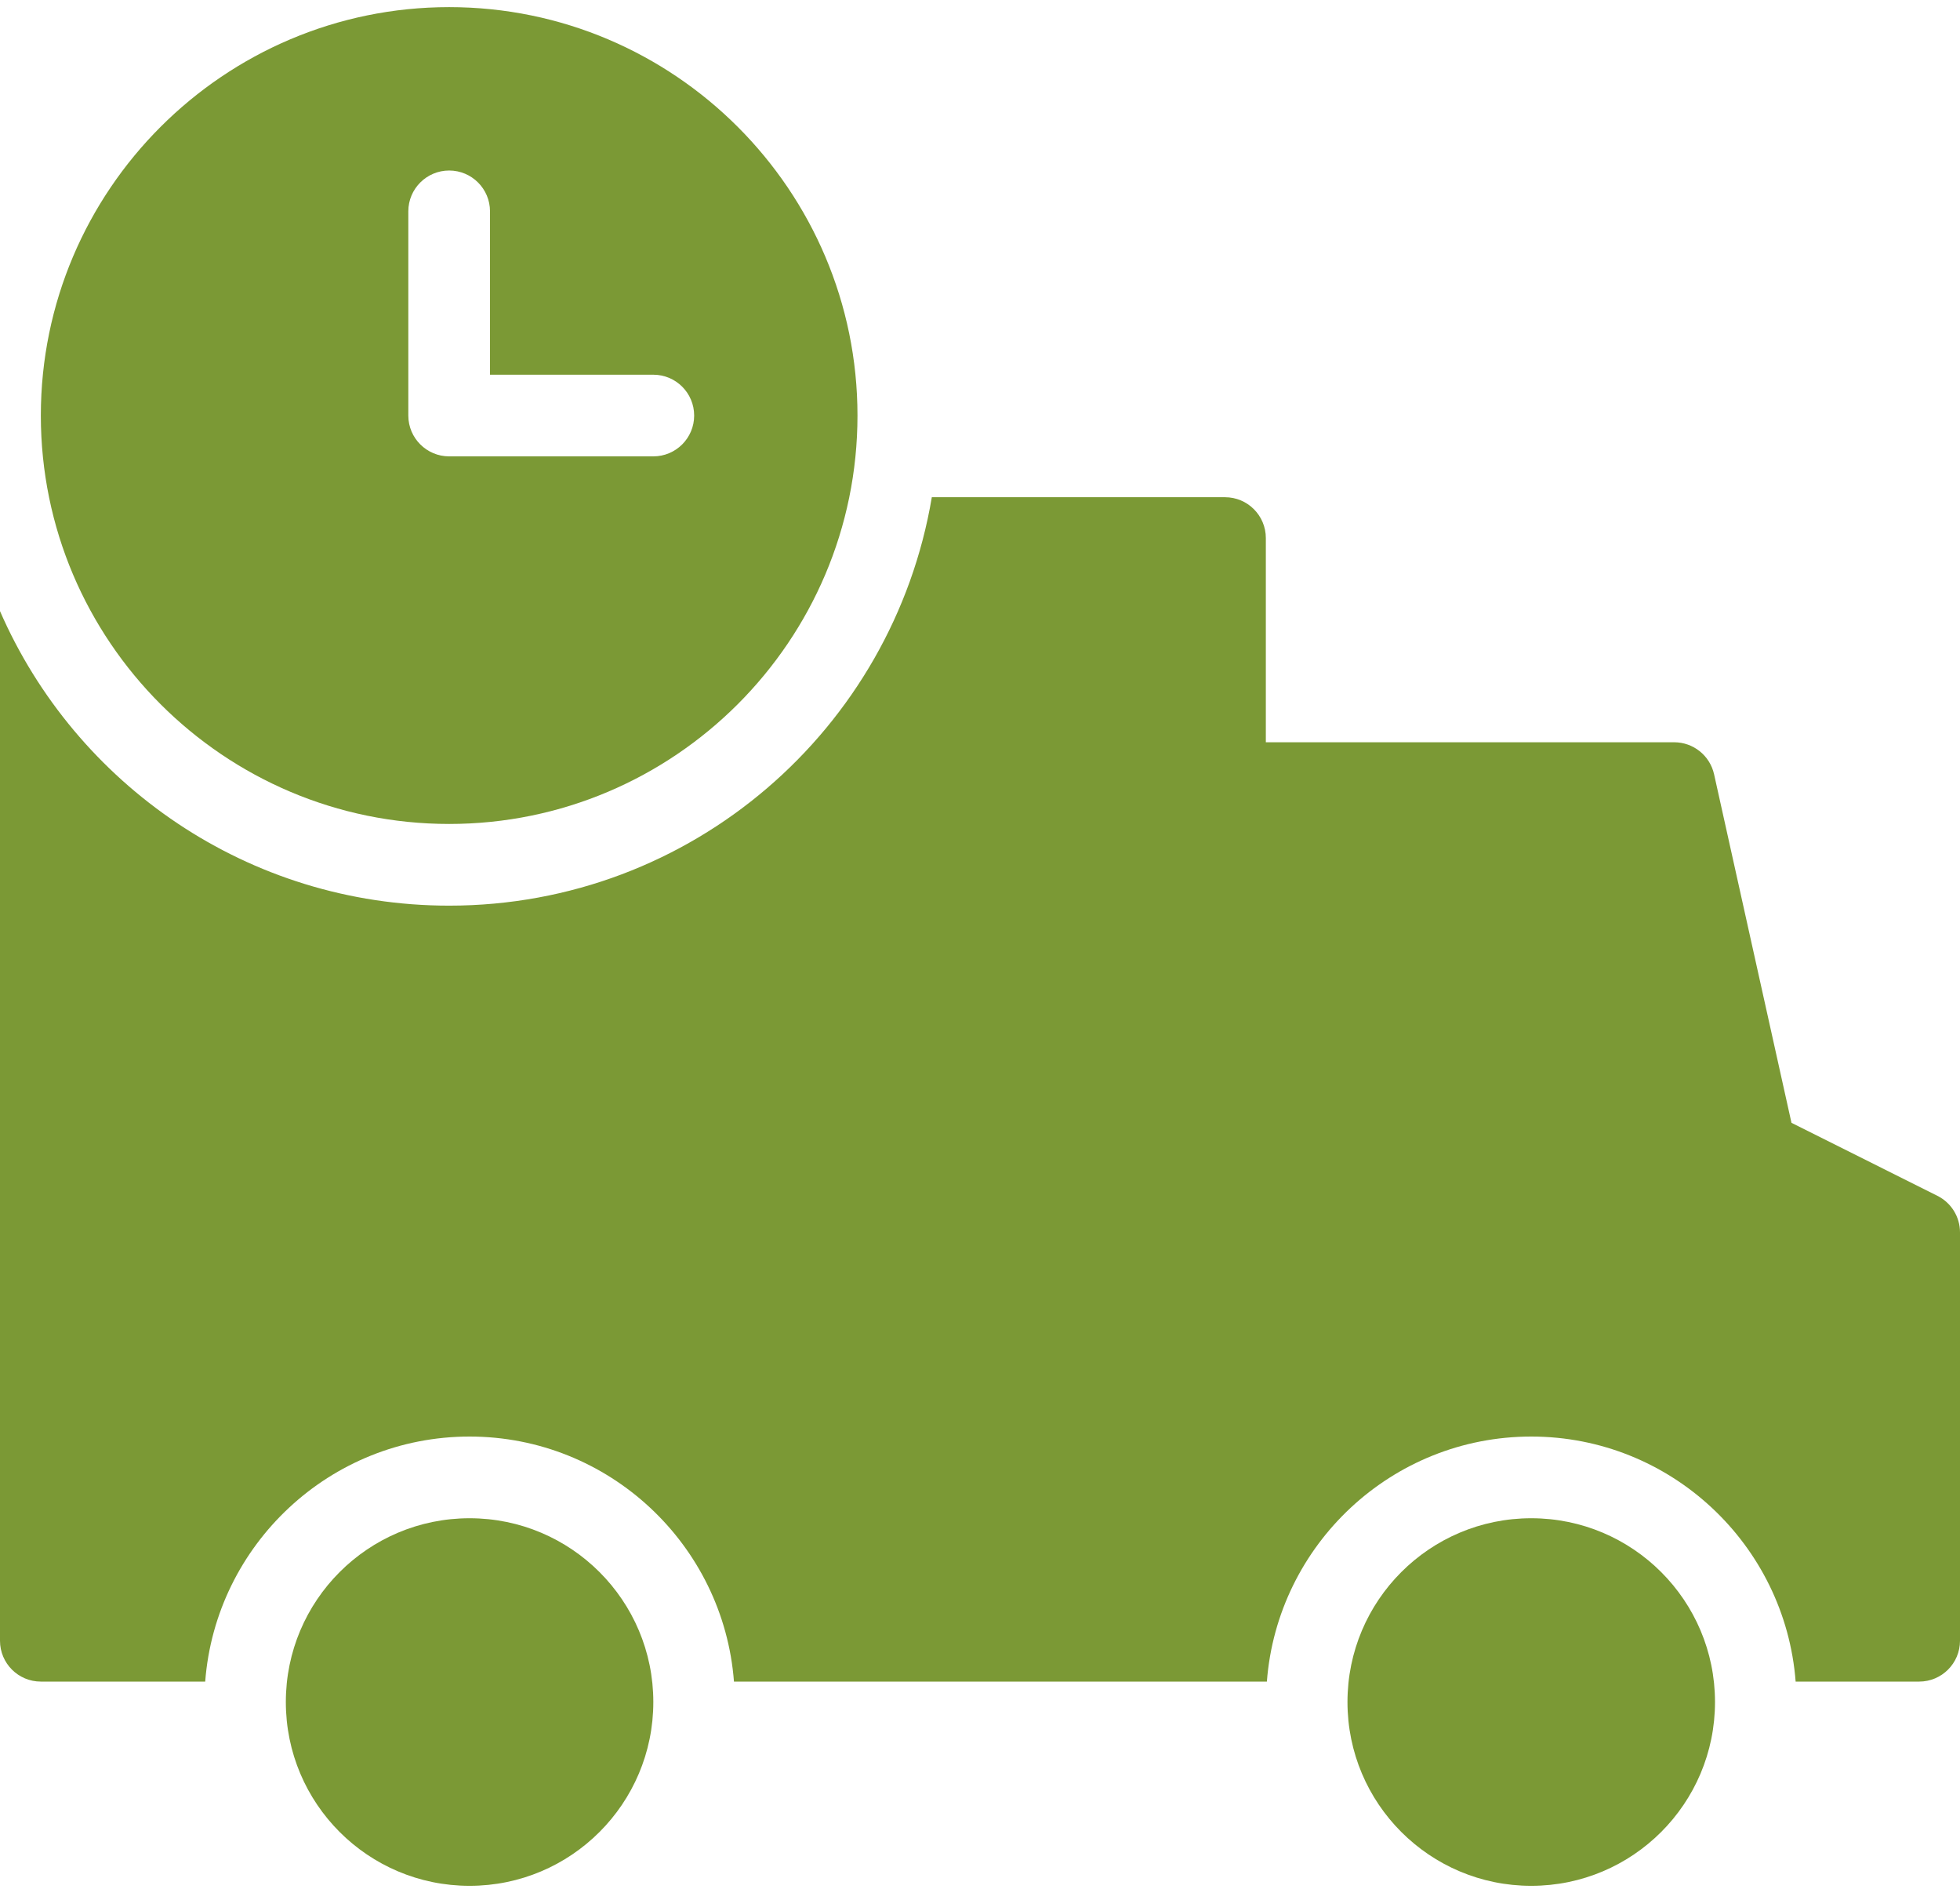<svg width="55" height="53" viewBox="0 0 55 53" fill="none" xmlns="http://www.w3.org/2000/svg">
<path d="M13.177 52.909C16.025 52.909 18.333 50.6 18.333 47.752C18.333 44.905 16.025 42.596 13.177 42.596C10.329 42.596 8.021 44.905 8.021 47.752C8.021 50.6 10.329 52.909 13.177 52.909Z" fill="#7B9935"/>
<path d="M42.969 52.909C45.816 52.909 48.125 50.6 48.125 47.752C48.125 44.905 45.816 42.596 42.969 42.596C40.121 42.596 37.812 44.905 37.812 47.752C37.812 50.6 40.121 52.909 42.969 52.909Z" fill="#7B9935"/>
<path d="M54.366 33.55L50.271 31.502L48.099 21.722C47.982 21.199 47.517 20.825 46.979 20.825H35.521V15.096C35.521 14.463 35.008 13.95 34.375 13.95H26.148C25.055 20.451 19.415 25.409 12.604 25.409C6.962 25.409 2.12 22.008 0 17.146V46.033C0 46.666 0.513 47.179 1.146 47.179H5.758C6.052 43.34 9.263 40.304 13.177 40.304C17.091 40.304 20.302 43.34 20.596 47.179H34.375H35.55C35.844 43.34 39.055 40.304 42.969 40.304C46.883 40.304 50.093 43.34 50.388 47.179H53.854C54.487 47.179 55 46.666 55 46.033V34.575C55 34.141 54.755 33.745 54.366 33.55Z" fill="#7B9935"/>
<path d="M12.604 0.2C6.286 0.2 1.146 5.34 1.146 11.659C1.146 17.977 6.286 23.117 12.604 23.117C18.922 23.117 24.062 17.977 24.062 11.659C24.062 5.34 18.922 0.2 12.604 0.2ZM18.333 12.804H12.604C11.972 12.804 11.458 12.291 11.458 11.659V5.929C11.458 5.297 11.972 4.784 12.604 4.784C13.237 4.784 13.75 5.297 13.75 5.929V10.513H18.333C18.966 10.513 19.479 11.026 19.479 11.659C19.479 12.291 18.966 12.804 18.333 12.804Z" fill="#7B9935"/>
</svg>
